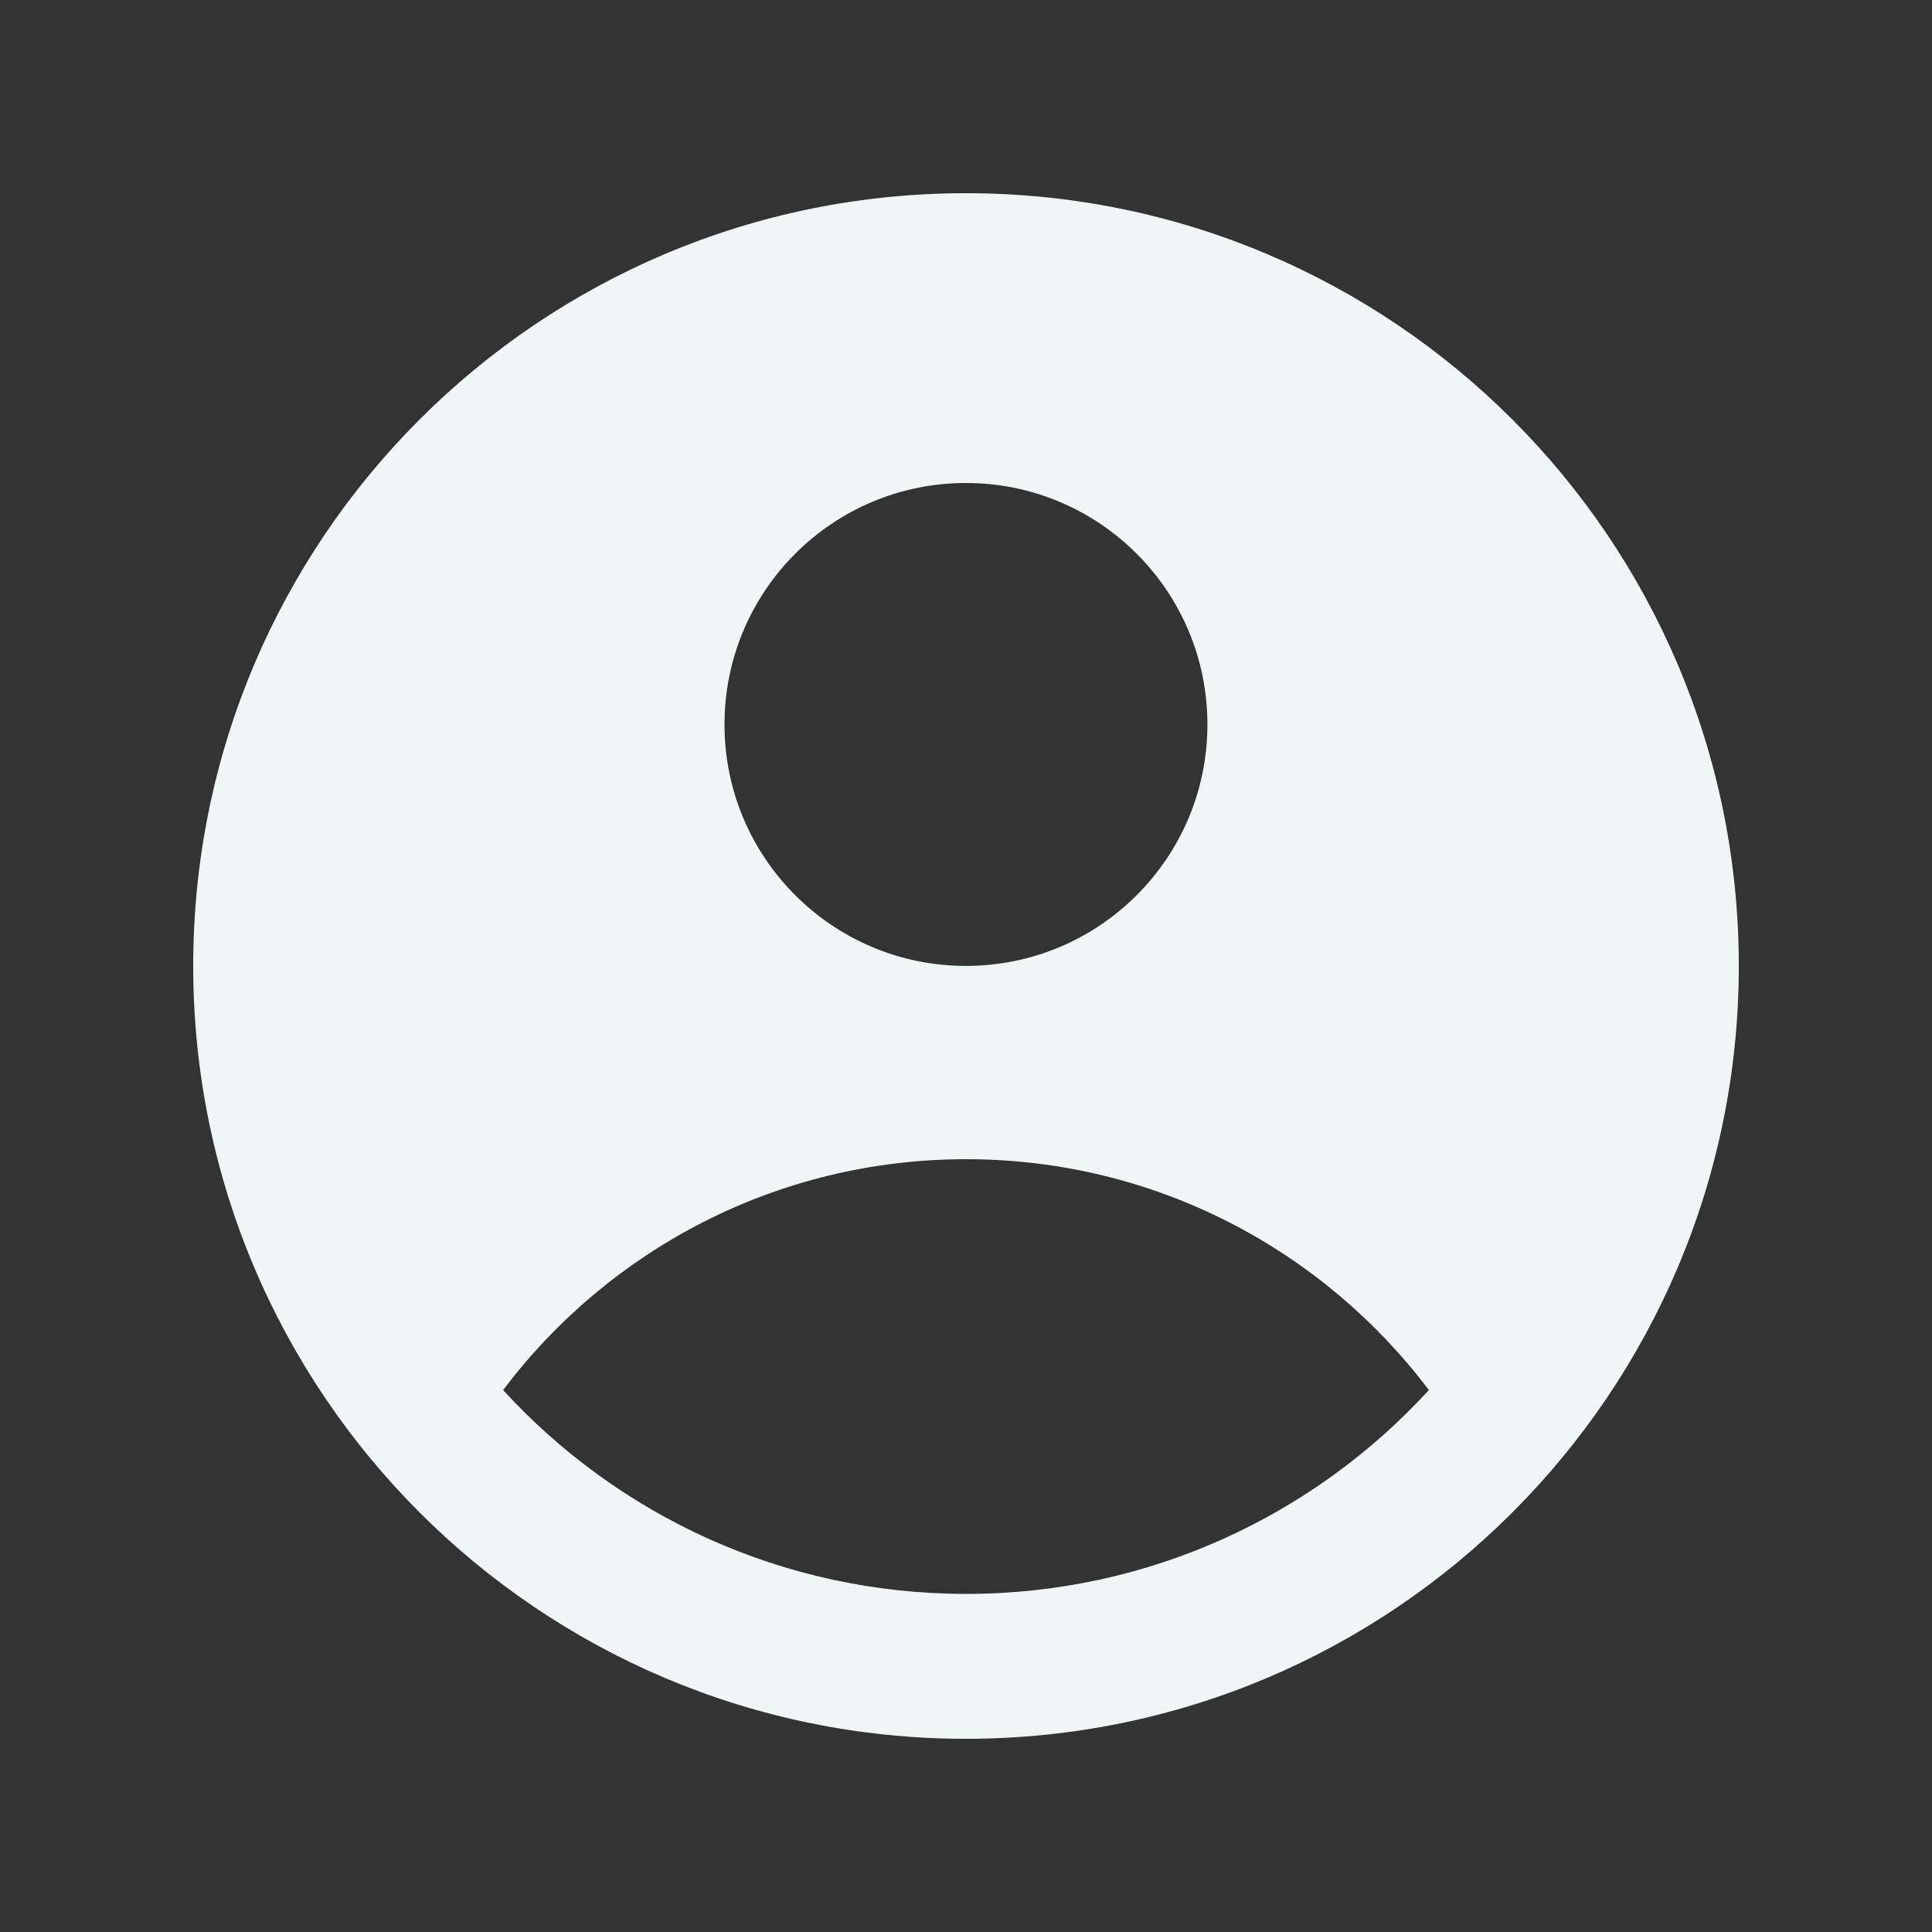 <svg width="24" height="24" viewBox="0 0 24 24" fill="none" xmlns="http://www.w3.org/2000/svg">
<rect x="0" y="0" width="24" height="24" fill="#333333" stroke="none"/>
<path d="M11.999 2.4C17.301 2.4 21.6 6.698 21.6 11.999C21.6 17.301 17.301 21.6 11.999 21.6C6.698 21.6 2.4 17.301 2.4 11.999C2.4 6.698 6.698 2.4 11.999 2.4ZM12.001 14.4C9.65 14.4 7.564 15.526 6.25 17.268C7.675 18.824 9.724 19.8 12.001 19.8C14.277 19.8 16.325 18.823 17.75 17.268C16.436 15.527 14.35 14.4 12.001 14.4ZM11.999 6C10.343 6 9 7.343 9 9C9 10.656 10.343 11.999 11.999 11.999C13.656 11.999 14.999 10.656 14.999 9C14.999 7.343 13.656 6 11.999 6Z" fill="#F0F6F6"/>
</svg>
